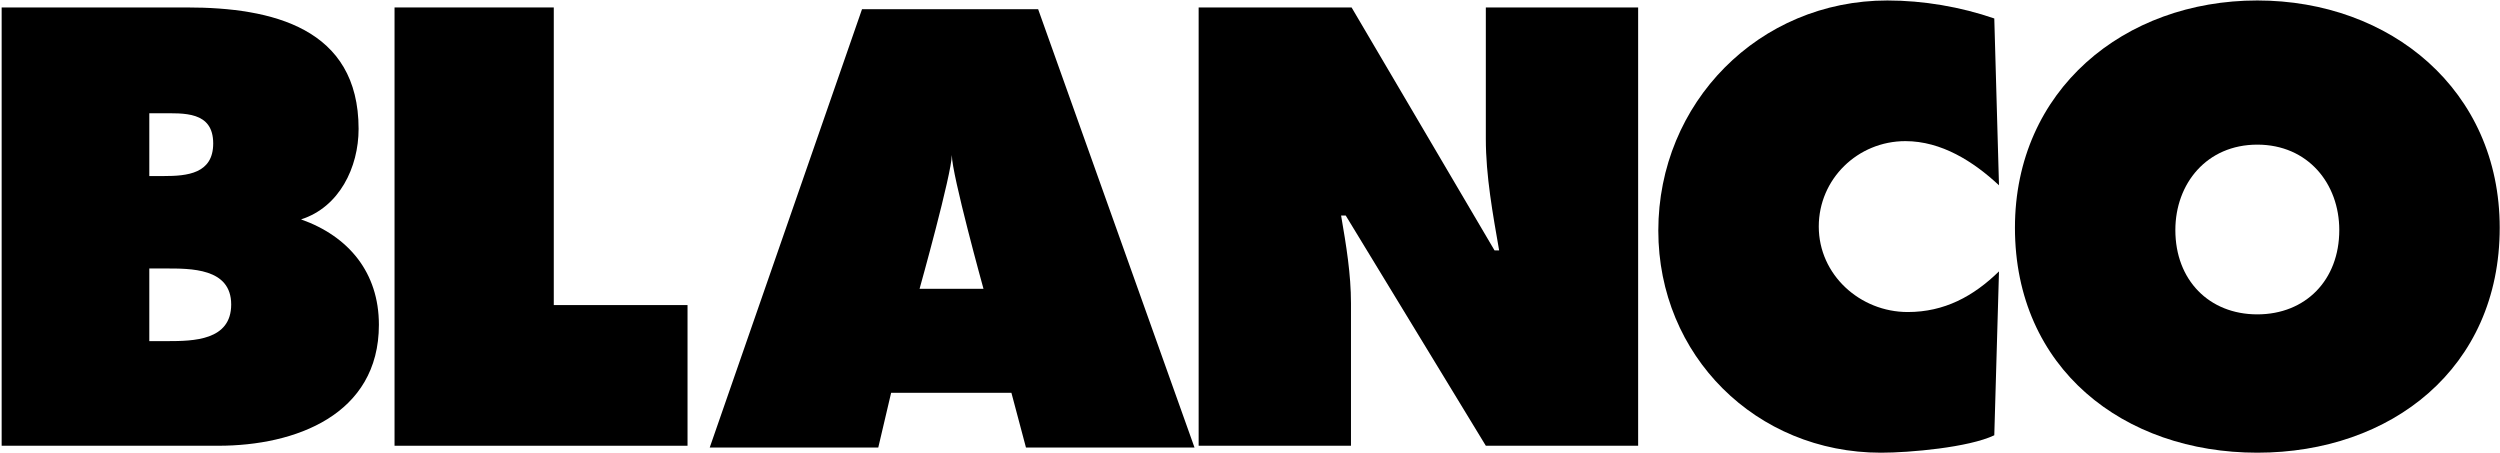 <svg xmlns="http://www.w3.org/2000/svg" width="993" height="180" viewBox="0 0 993 180" fill="none"><path fill-rule="evenodd" clip-rule="evenodd" d="M59.302 135.495H66.441C76.851 135.495 91.83 135.259 91.83 120.94C91.83 106.398 75.684 106.641 65.524 106.641H59.302V135.495ZM65.059 69.926C74.316 69.926 84.684 69.009 84.684 56.981C84.684 44.065 72.913 44.995 63.698 44.995H59.302V69.926H65.059ZM0.656 2.96H74.316C108.003 2.96 142.434 11.03 142.434 51.203C142.434 66.46 134.788 82.301 119.573 87.141C138.483 93.842 150.497 108.245 150.497 129.002C150.497 164.821 117.247 177.051 86.767 177.051H0.656V2.96Z" fill="black"></path><path fill-rule="evenodd" clip-rule="evenodd" d="M156.711 2.961H219.961V121.176H273.086V177.051H156.711V2.961Z" fill="black"></path><path fill-rule="evenodd" clip-rule="evenodd" d="M378.066 61.556C378.066 68.91 365.253 114.708 365.253 114.708H390.642C390.642 114.708 378.066 69.306 378.066 61.556ZM348.851 177.75H281.906L342.392 3.66H412.351L474.455 177.75H407.51L401.733 156.028H353.955L348.851 177.75Z" fill="black"></path><path fill-rule="evenodd" clip-rule="evenodd" d="M476.102 2.961H536.852L593.636 99.468H595.456C592.942 84.933 590.171 69.926 590.171 55.149V2.961H650.671V177.051H590.171L534.525 85.614H532.685C534.754 97.635 536.608 108.933 536.608 120.482V177.051H476.102V2.961Z" fill="black"></path><path fill-rule="evenodd" clip-rule="evenodd" d="M793.999 73.599C783.839 64.133 771.138 56.057 756.819 56.057C737.902 56.057 722.416 71.078 722.416 89.987C722.416 109.175 738.833 123.939 757.756 123.939C772.312 123.939 783.839 117.71 793.999 107.793L792.131 172.89C781.971 177.744 758.444 179.814 747.124 179.814C697.478 179.814 658.68 141.258 658.68 91.606C658.68 40.828 698.638 0.189 749.659 0.189C763.971 0.189 778.77 2.731 792.131 7.335L793.999 73.599Z" fill="black"></path><path fill-rule="evenodd" clip-rule="evenodd" d="M864.051 91.388C864.051 111.256 877.454 124.867 896.6 124.867C915.773 124.867 929.162 111.256 929.162 91.388C929.162 72.915 916.704 57.45 896.6 57.45C876.51 57.45 864.051 72.915 864.051 91.388ZM992.885 90.464C992.885 146.346 949.697 179.811 896.6 179.811C843.496 179.811 800.336 146.346 800.336 90.464C800.336 35.742 843.725 0.186 896.6 0.186C949.475 0.186 992.885 35.742 992.885 90.464Z" fill="black"></path></svg>